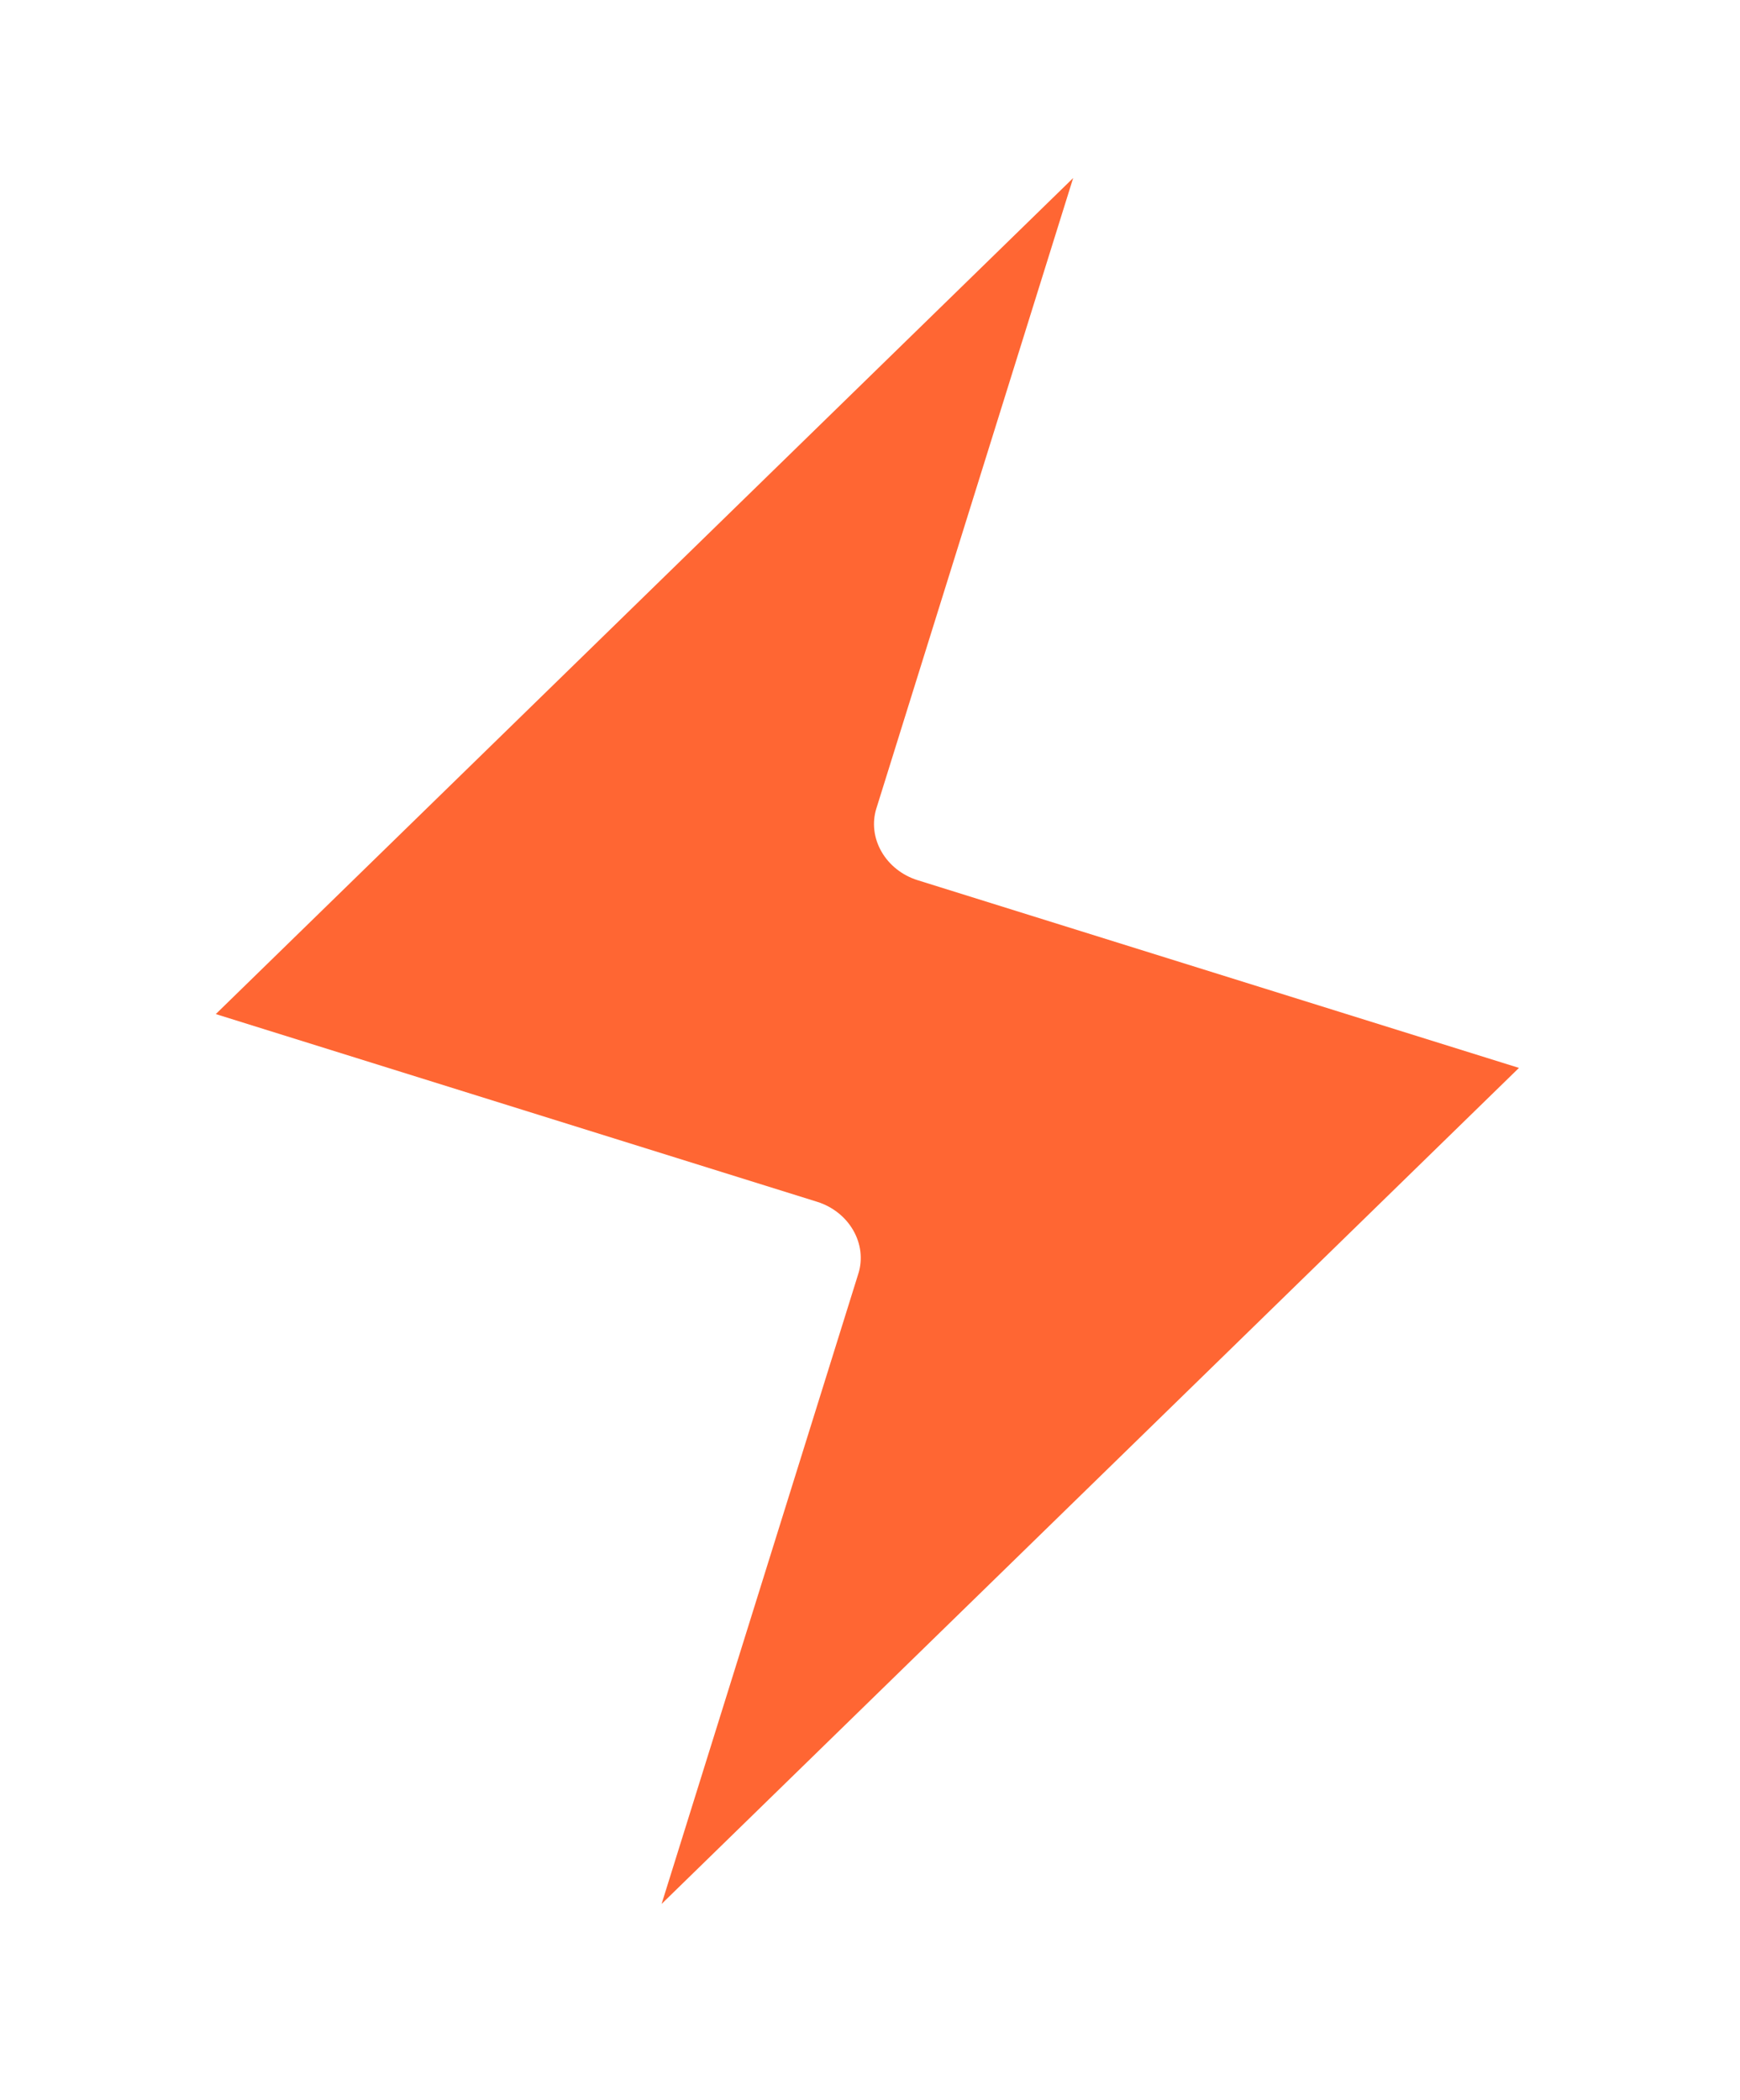<svg width="58" height="70" viewBox="0 0 58 70" fill="none" xmlns="http://www.w3.org/2000/svg">
<path d="M29.212 26.947L35.772 5.934L7.193 33.8L27.239 40.057C27.751 40.217 28.184 40.559 28.441 41.007C28.699 41.455 28.761 41.973 28.613 42.447L22.053 63.46L50.632 35.594L30.586 29.337C30.074 29.177 29.641 28.835 29.384 28.387C29.126 27.939 29.064 27.421 29.212 26.947Z" fill="#FF6633"/>
</svg>
